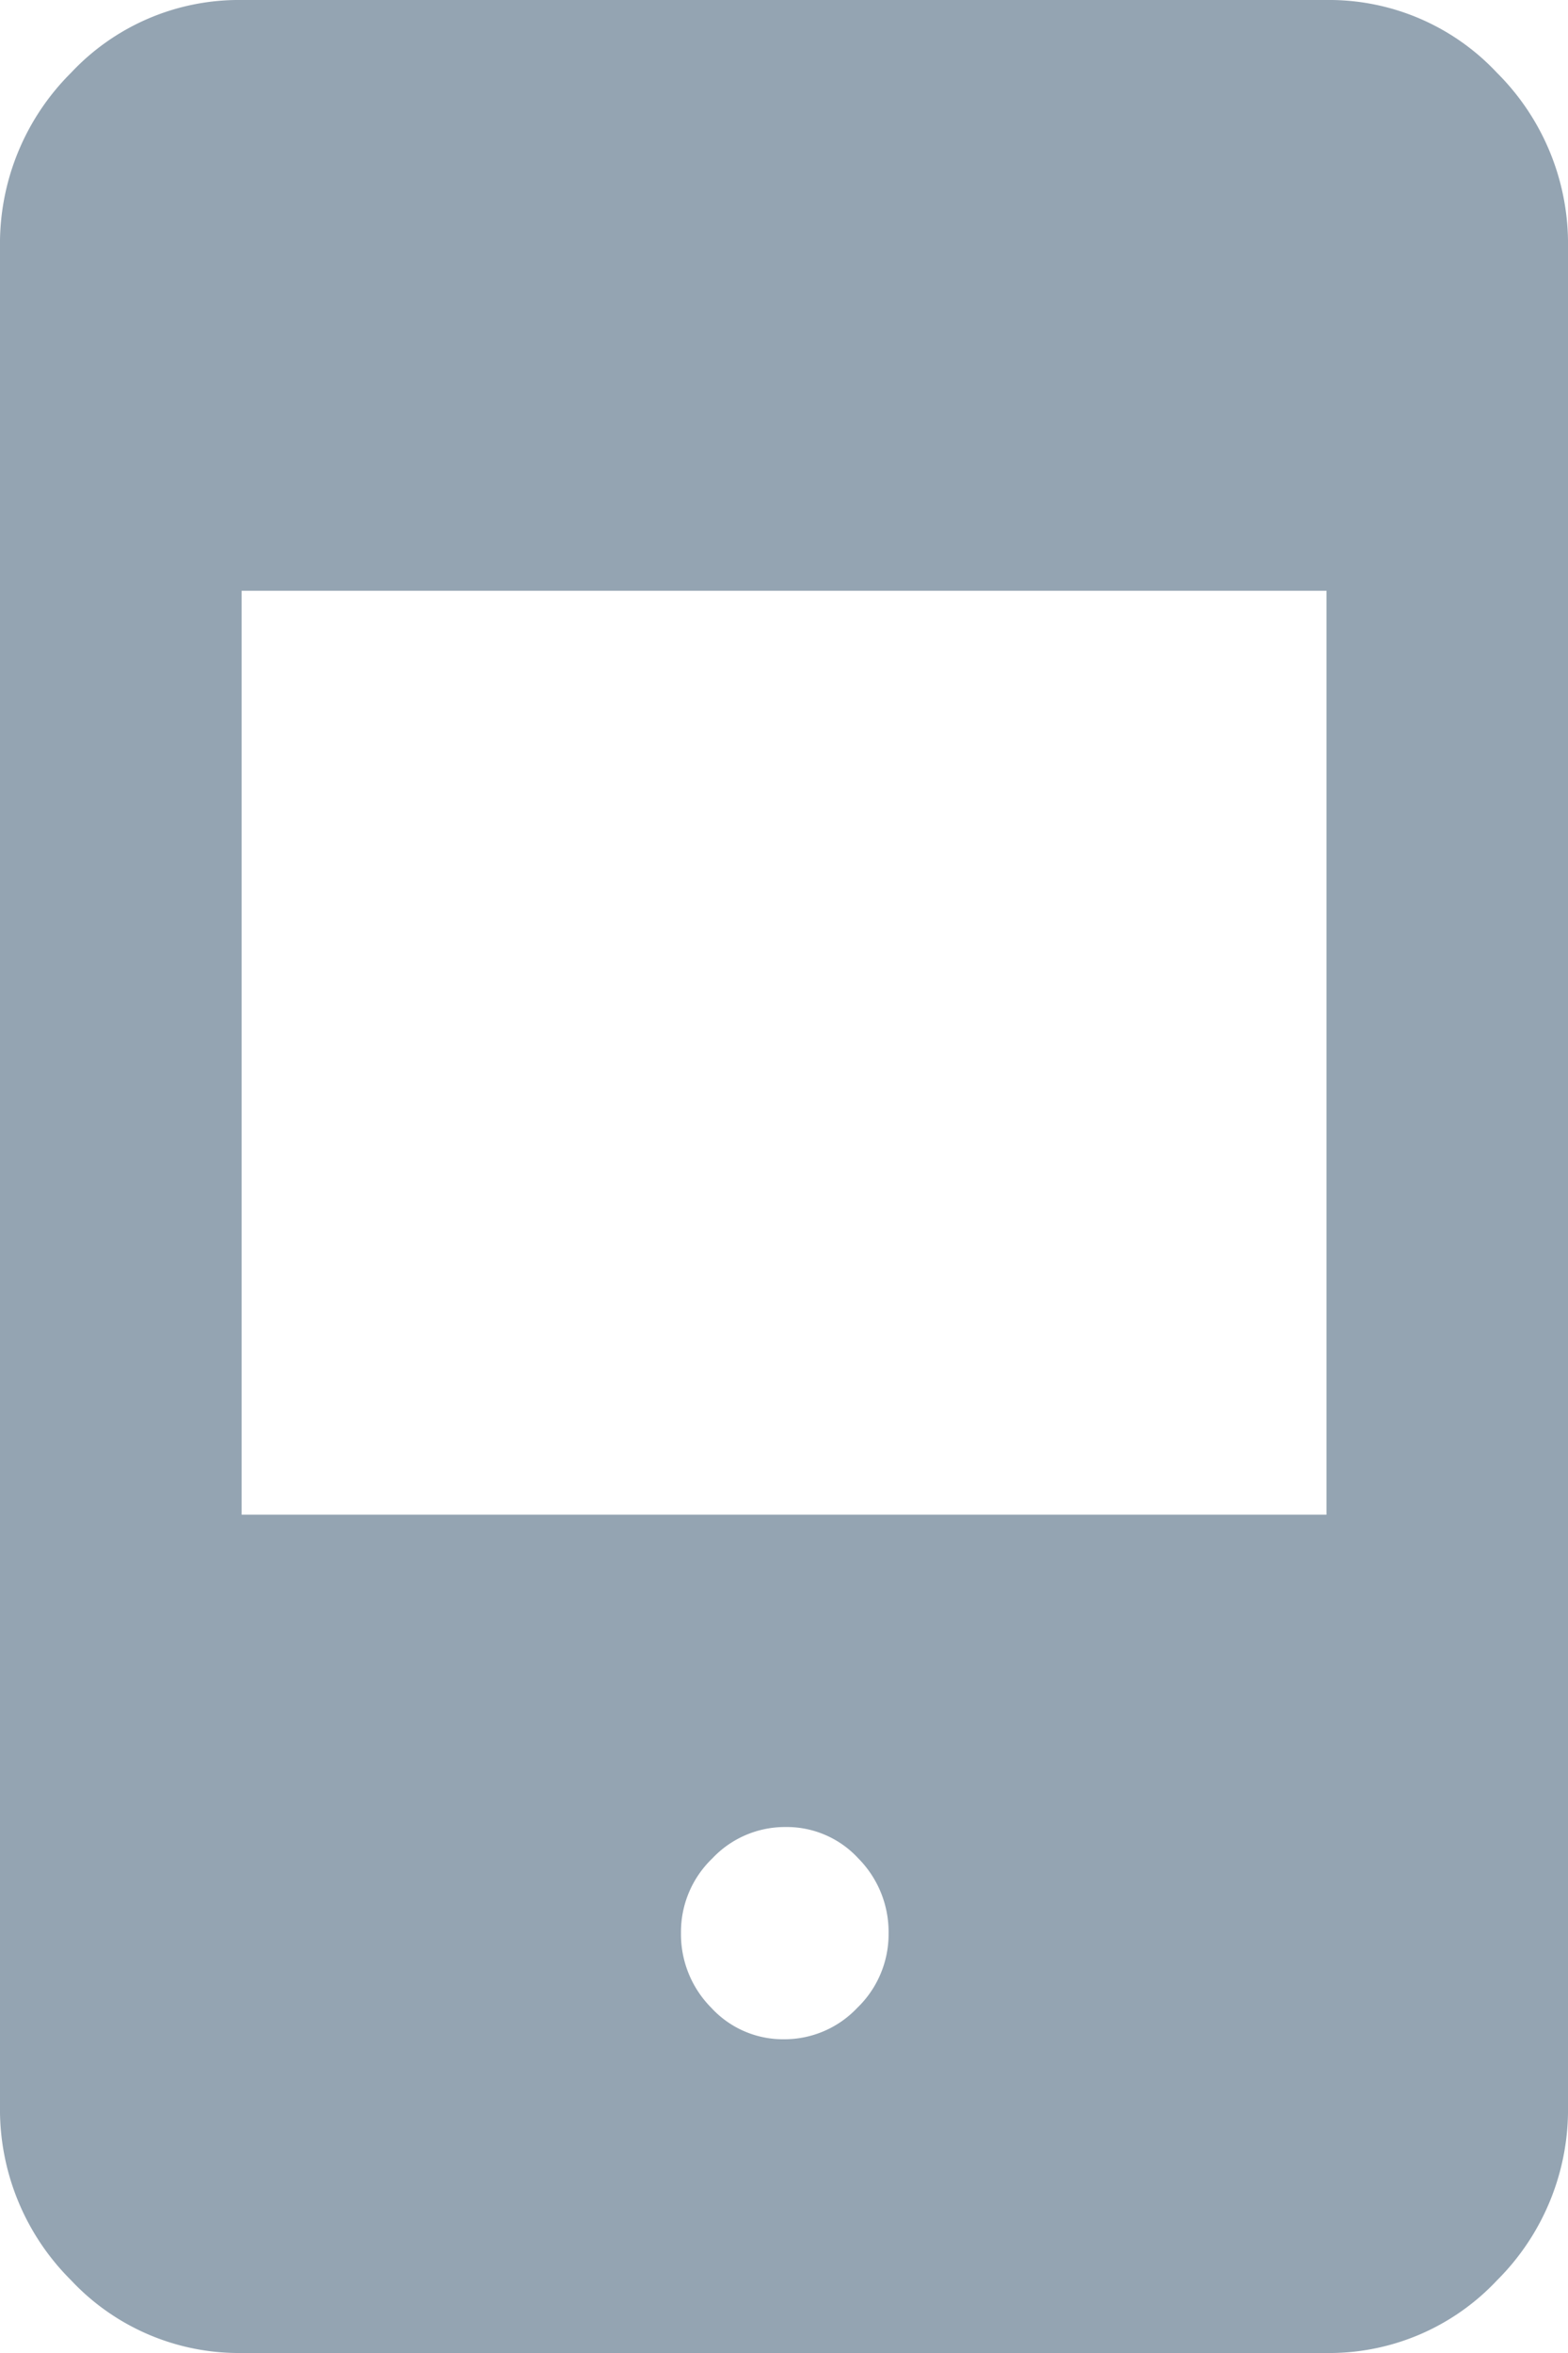 <svg xmlns="http://www.w3.org/2000/svg" xmlns:xlink="http://www.w3.org/1999/xlink" width="10" height="15" viewBox="0 0 10 15">
  <defs>
    <clipPath id="clip-path">
      <rect id="Rectangle_607" data-name="Rectangle 607" width="10" height="15" fill="#94A4B2"/>
    </clipPath>
  </defs>
  <g id="Group_424" data-name="Group 424" clip-path="url(#clip-path)">
    <path id="Path_406" data-name="Path 406" d="M1.541,15a1.466,1.466,0,0,1-1.088-.464A1.536,1.536,0,0,1,0,13.423V1.577A1.537,1.537,0,0,1,.453.464,1.466,1.466,0,0,1,1.541,0H8.459A1.466,1.466,0,0,1,9.547.464,1.537,1.537,0,0,1,10,1.577V13.423a1.536,1.536,0,0,1-.453,1.114A1.466,1.466,0,0,1,8.459,15ZM5,13a.639.639,0,0,0,.467-.2.652.652,0,0,0,.2-.475.666.666,0,0,0-.193-.478.62.62,0,0,0-.464-.2.636.636,0,0,0-.467.2.649.649,0,0,0-.2.474.665.665,0,0,0,.193.478A.621.621,0,0,0,5,13M1.541,9.656H8.46V3.766H1.541Z" 
	transform="translate(0 0)" fill="#94A4B2" />
  </g>
</svg>
